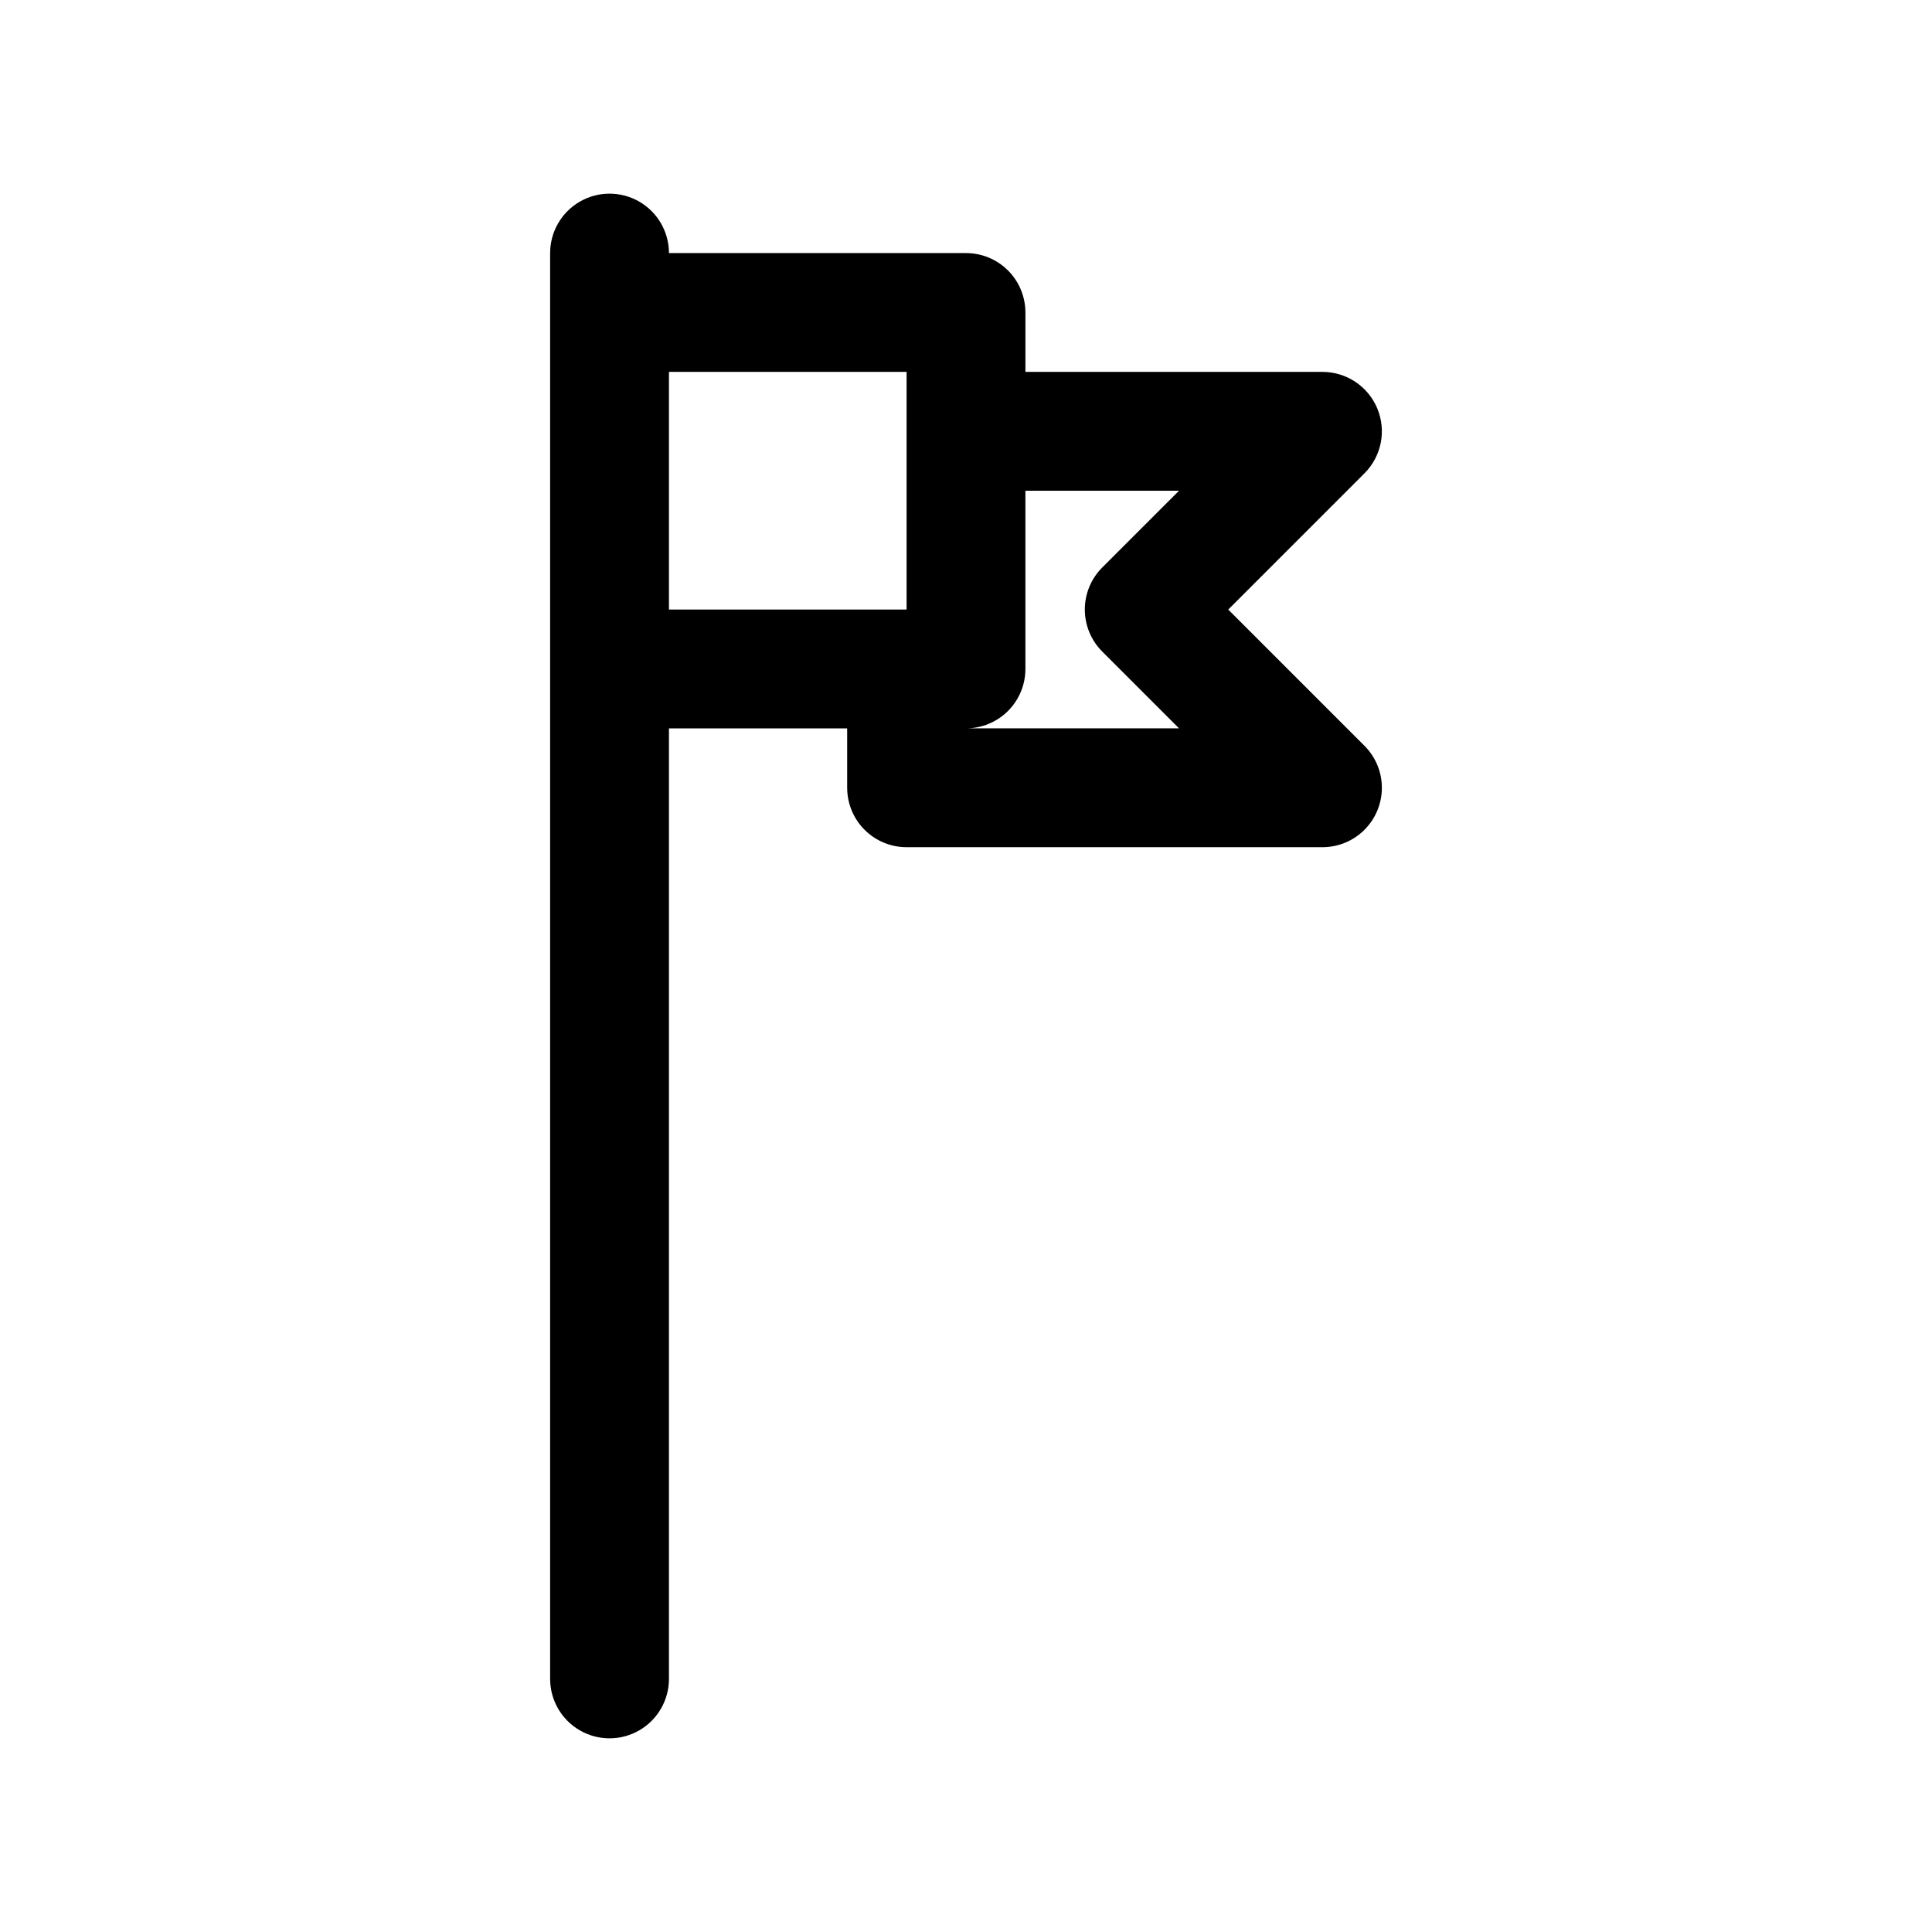 <?xml version="1.0" encoding="UTF-8"?>
<!-- Uploaded to: SVG Repo, www.svgrepo.com, Generator: SVG Repo Mixer Tools -->
<svg fill="#000000" width="800px" height="800px" version="1.1" viewBox="144 144 512 512" xmlns="http://www.w3.org/2000/svg">
 <path d="m509.01 252.27c-1.191-2.875-3.211-5.332-5.801-7.062-2.586-1.73-5.629-2.652-8.746-2.652h-78.719v-15.746c0-4.176-1.66-8.18-4.609-11.133-2.953-2.949-6.957-4.609-11.133-4.609h-78.723c0-5.625-3-10.824-7.871-13.637s-10.871-2.812-15.742 0c-4.875 2.812-7.875 8.012-7.875 13.637v377.86c0 5.625 3 10.824 7.875 13.637 4.871 2.812 10.871 2.812 15.742 0s7.871-8.012 7.871-13.637v-251.9h47.23v15.742h0.004c0 4.176 1.656 8.18 4.609 11.133 2.953 2.953 6.957 4.613 11.133 4.613h110.21c4.176 0 8.184-1.66 11.133-4.613 2.953-2.953 4.613-6.957 4.613-11.133s-1.66-8.18-4.613-11.129l-36.098-36.102 36.098-36.102c2.203-2.203 3.703-5.008 4.312-8.062 0.605-3.055 0.293-6.219-0.898-9.098zm-72.91 42.129c-2.953 2.953-4.609 6.957-4.609 11.133 0 4.176 1.656 8.18 4.609 11.129l20.355 20.359h-56.453c4.176 0 8.18-1.66 11.133-4.613 2.949-2.953 4.609-6.957 4.609-11.133v-47.23h40.711zm-114.82-51.844h62.977v62.977h-62.977z"/>
</svg>
